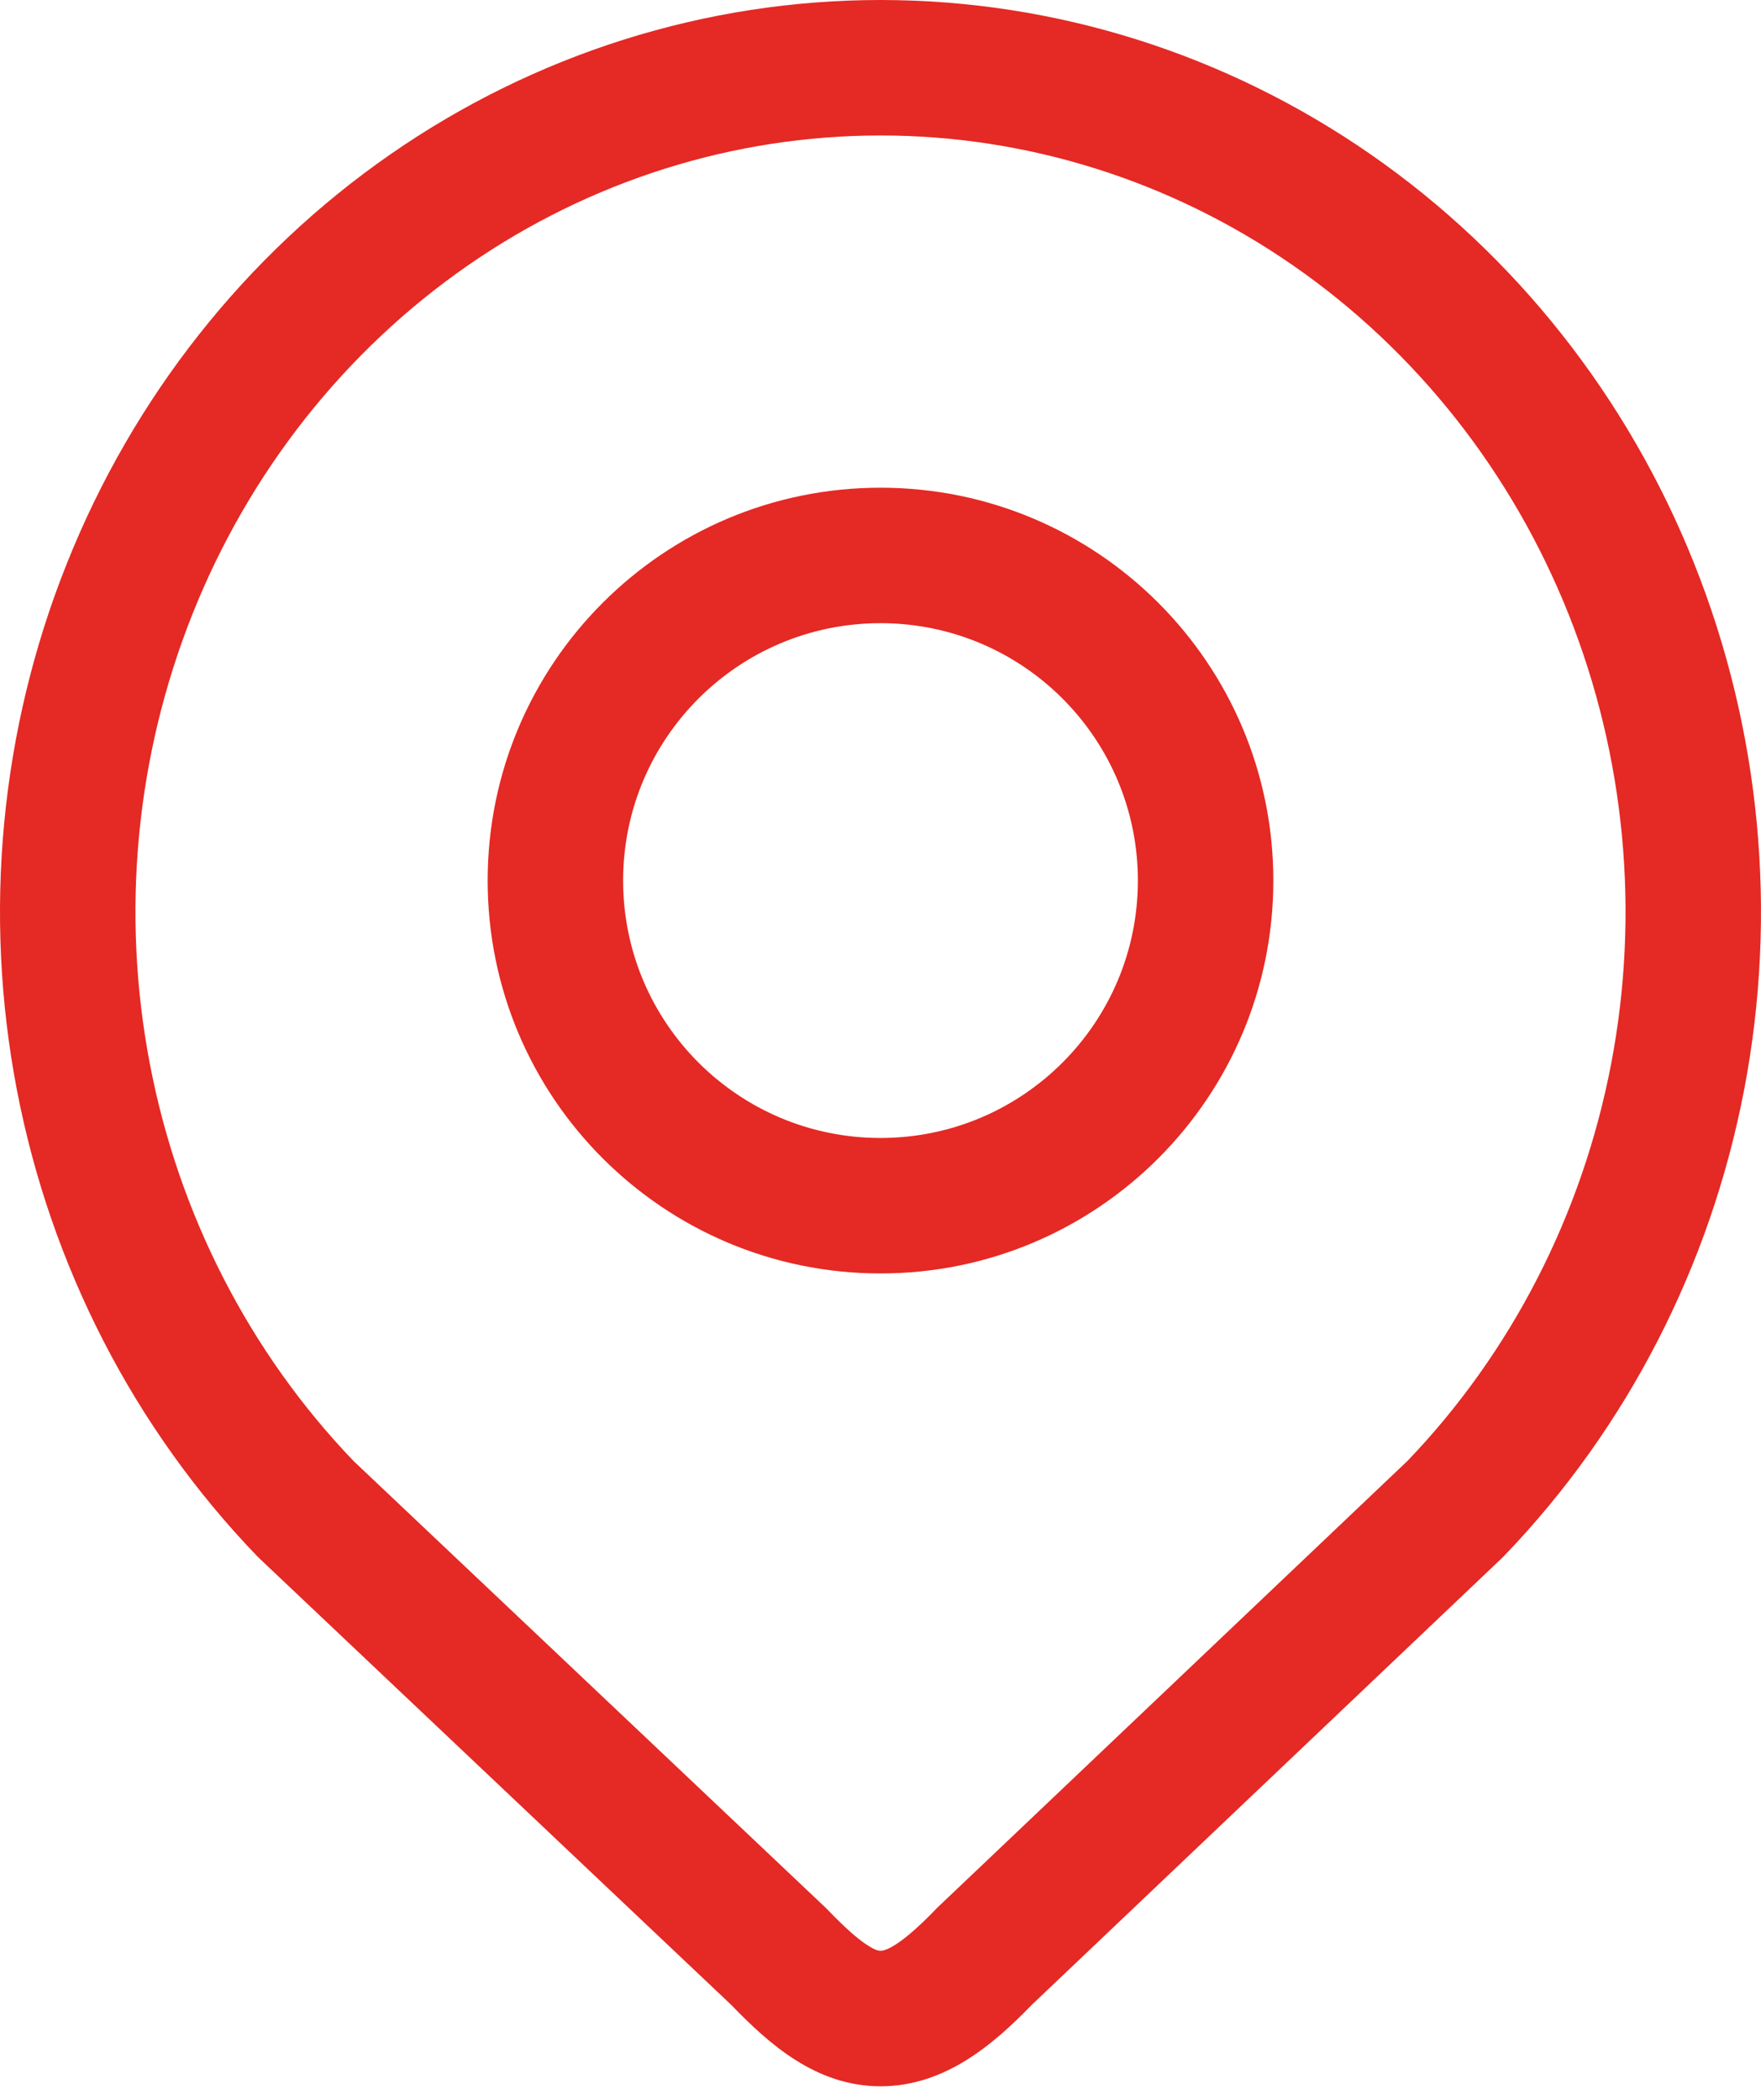 <?xml version="1.0" encoding="UTF-8"?>
<svg xmlns="http://www.w3.org/2000/svg" width="26" height="31" viewBox="0 0 26 31" fill="none">
  <path fill-rule="evenodd" clip-rule="evenodd" d="M13 9.2C10.901 9.2 9.2 10.901 9.2 13C9.2 15.099 10.901 16.8 13 16.8C15.099 16.8 16.8 15.099 16.8 13C16.8 10.901 15.099 9.2 13 9.2ZM7.2 13C7.2 9.797 9.797 7.2 13 7.2C16.203 7.2 18.8 9.797 18.8 13C18.8 16.203 16.203 18.8 13 18.8C9.797 18.8 7.2 16.203 7.2 13Z" fill="#E52924"></path>
  <path fill-rule="evenodd" clip-rule="evenodd" d="M13 2C10.833 2 8.711 2.667 6.903 3.922C5.095 5.177 3.679 6.965 2.842 9.065C2.005 11.164 1.785 13.476 2.213 15.708C2.638 17.931 3.686 19.969 5.219 21.568L12.188 28.162C12.199 28.173 12.21 28.183 12.221 28.195C12.487 28.471 12.671 28.631 12.813 28.721C12.936 28.8 12.986 28.8 13 28.8C13.048 28.8 13.25 28.773 13.808 28.195C13.818 28.184 13.829 28.174 13.839 28.163L20.78 21.568C22.313 19.97 23.361 17.931 23.787 15.708C24.215 13.476 23.995 11.164 23.158 9.065C22.32 6.965 20.905 5.177 19.096 3.922C17.288 2.667 15.167 2 13 2ZM5.763 2.279C7.902 0.795 10.42 0 13 0C15.58 0 18.098 0.795 20.237 2.279C22.375 3.763 24.036 5.868 25.015 8.324C25.994 10.779 26.25 13.479 25.752 16.084C25.253 18.688 24.021 21.086 22.206 22.971C22.195 22.982 22.185 22.992 22.174 23.003L15.232 29.599C14.667 30.183 13.948 30.8 13.001 30.8C12.043 30.8 11.345 30.166 10.797 29.599L3.827 23.004C3.816 22.993 3.805 22.982 3.794 22.971C1.979 21.086 0.747 18.688 0.248 16.084C-0.25 13.479 0.005 10.779 0.985 8.324C1.964 5.868 3.625 3.763 5.763 2.279Z" fill="#E52924"></path>
</svg>
